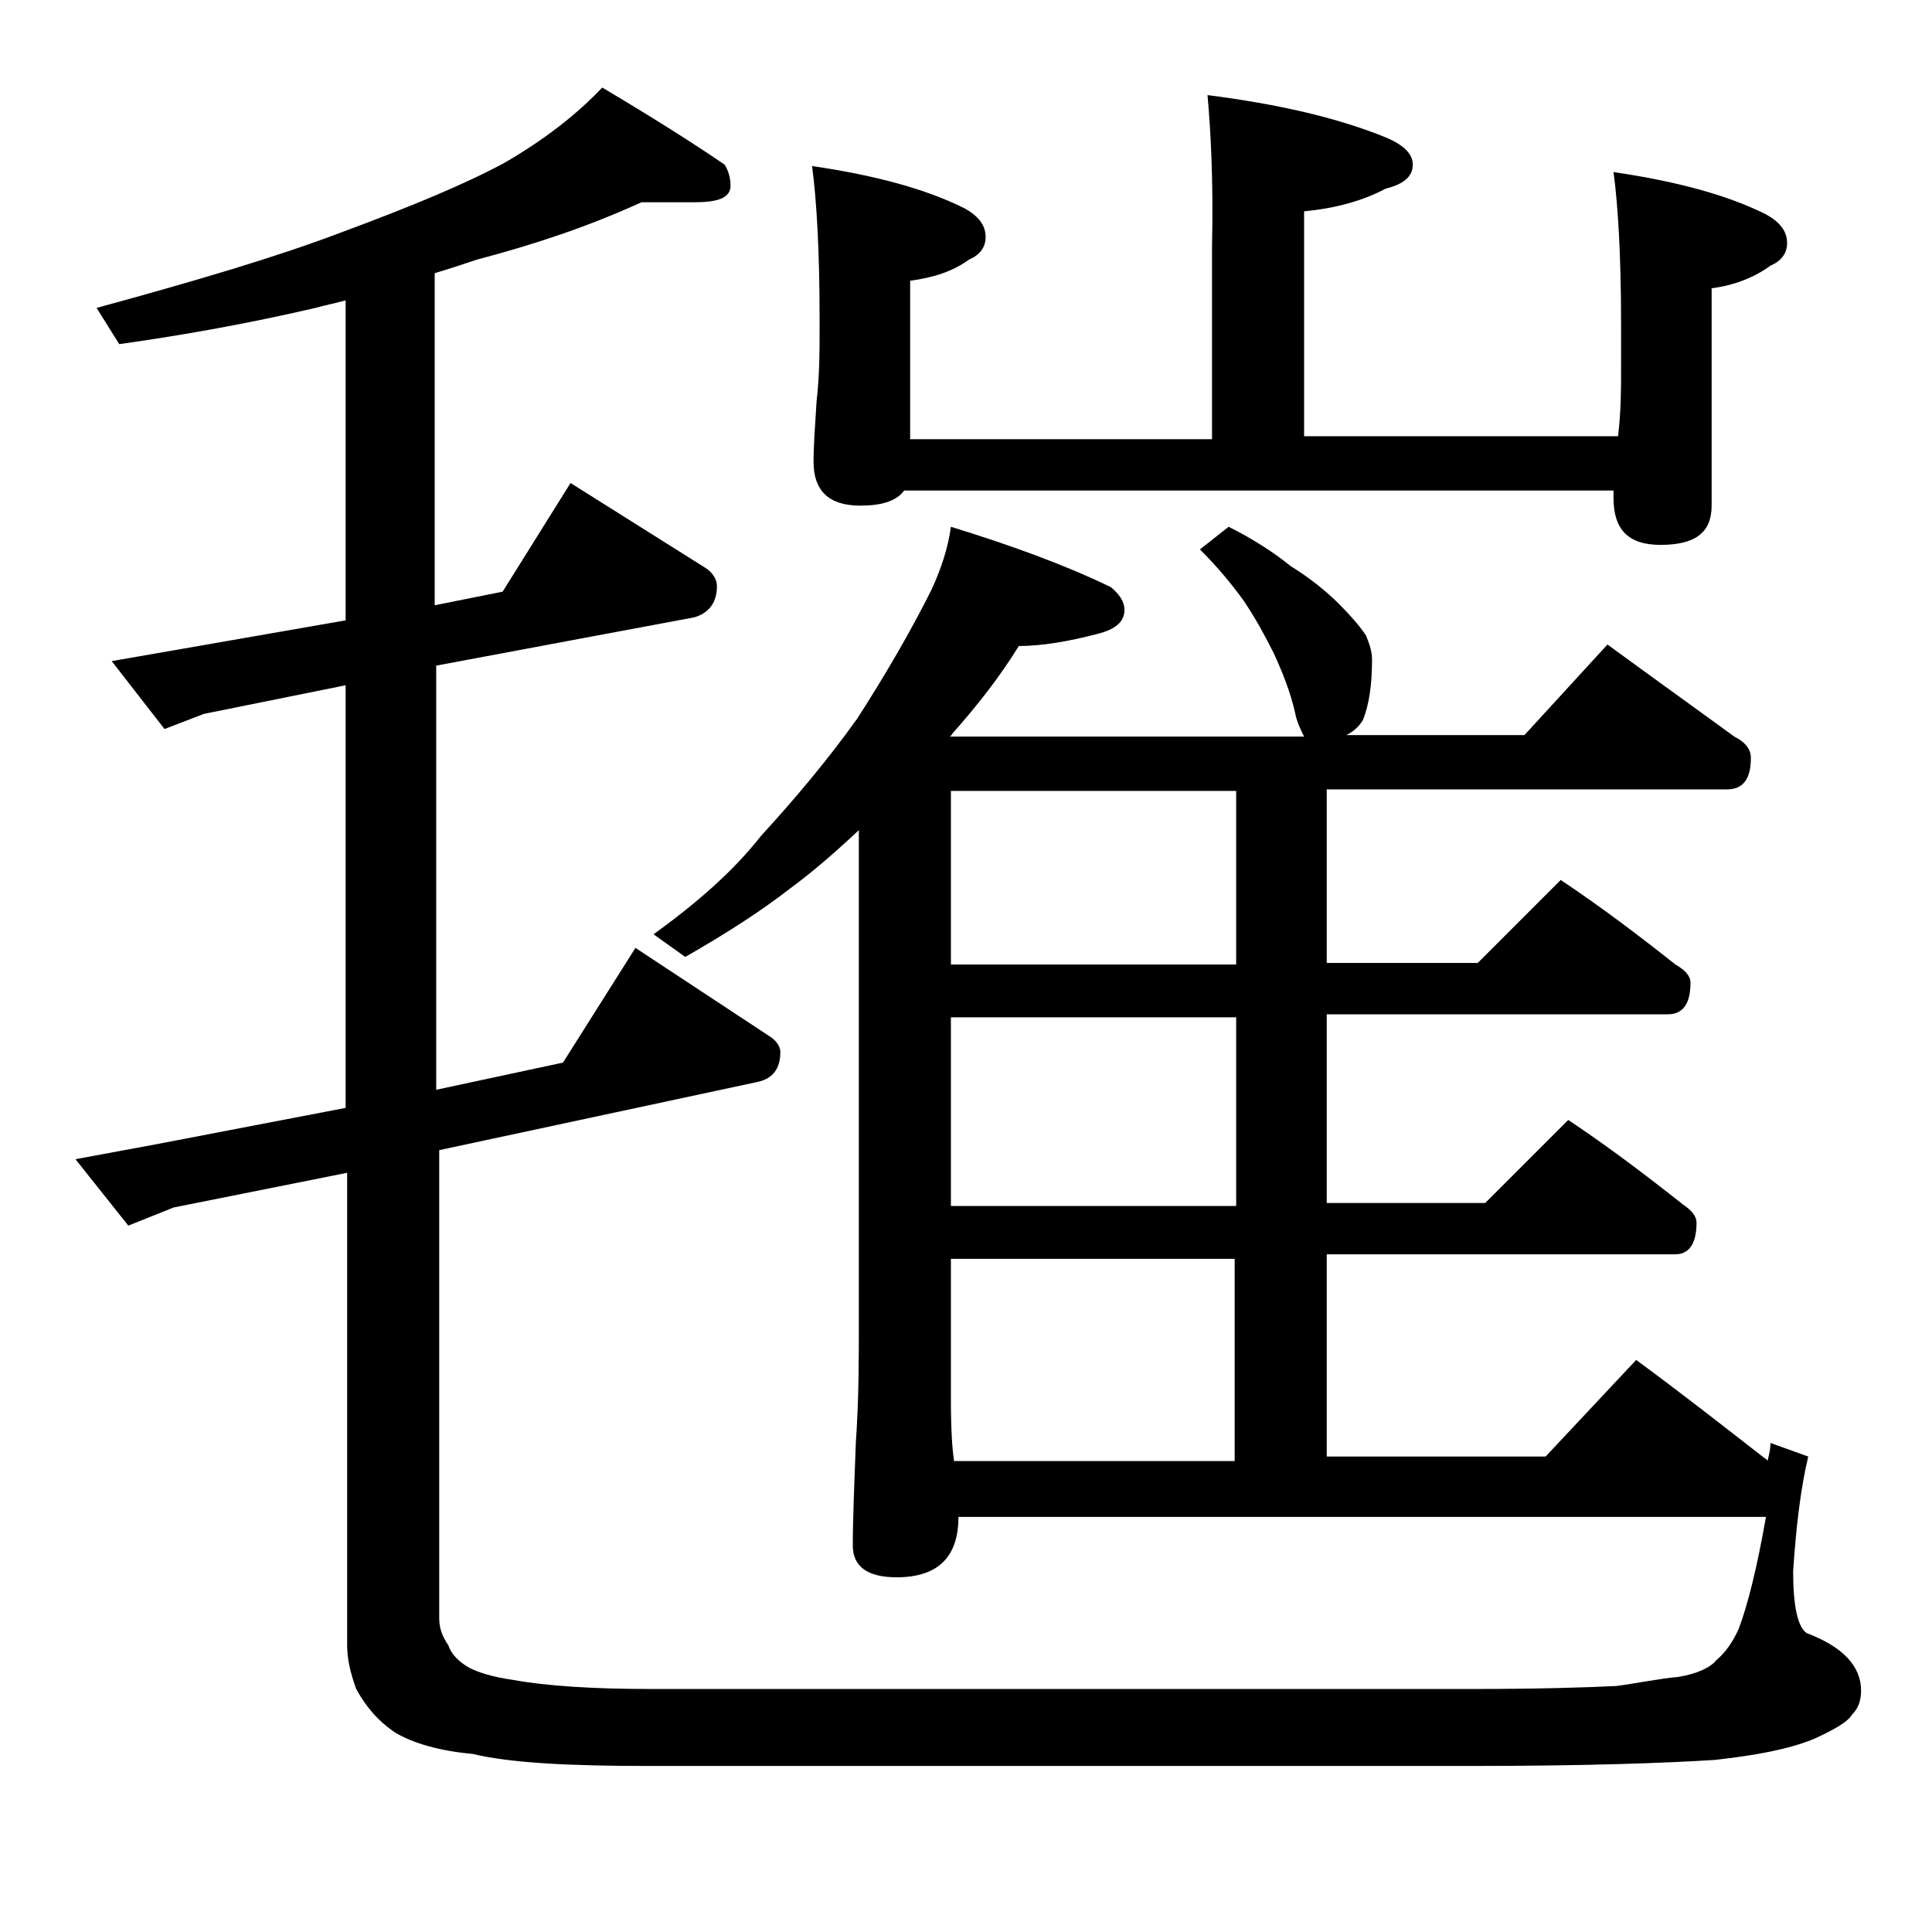 <?xml version="1.0" encoding="utf-8"?>
<!-- Generator: Adobe Illustrator 18.0.0, SVG Export Plug-In . SVG Version: 6.00 Build 0)  -->
<!DOCTYPE svg PUBLIC "-//W3C//DTD SVG 1.1//EN" "http://www.w3.org/Graphics/SVG/1.1/DTD/svg11.dtd">
<svg version="1.1" id="Layer_1" xmlns="http://www.w3.org/2000/svg" xmlns:xlink="http://www.w3.org/1999/xlink" x="0px" y="0px"
	 viewBox="0 0 128 128" enable-background="new 0 0 128 128" xml:space="preserve">
<path d="M63,34.9c3.9,1.2,7.5,2.5,10.6,4c0.6,0.5,0.9,1,0.9,1.5c0,0.8-0.6,1.3-1.8,1.6c-1.9,0.5-3.7,0.8-5.2,0.8
	c-1.3,2.1-2.8,4-4.4,5.8c-0.1,0.2-0.2,0.2-0.2,0.2h23.5c-0.2-0.4-0.5-1-0.6-1.6c-0.3-1.3-0.8-2.6-1.4-3.9c-0.6-1.2-1.2-2.3-2-3.5
	c-0.8-1.1-1.7-2.2-2.9-3.4l1.9-1.5c1.6,0.8,3,1.7,4.1,2.6c1.3,0.8,2.4,1.7,3.2,2.5c0.8,0.8,1.4,1.5,1.8,2.1c0.2,0.5,0.4,1,0.4,1.6
	c0,1.7-0.2,3-0.6,4c-0.3,0.5-0.7,0.8-1.1,1H101l5.5-6c3,2.2,5.8,4.2,8.4,6.1c0.8,0.4,1.1,0.9,1.1,1.4c0,1.4-0.5,2.1-1.6,2.1H87.9
	v11.5h10l5.5-5.5c2.7,1.8,5.2,3.7,7.6,5.6c0.7,0.4,1,0.8,1,1.2c0,1.4-0.5,2.1-1.5,2.1H87.9v12.5h10.5l5.5-5.5
	c2.7,1.8,5.2,3.7,7.6,5.6c0.6,0.4,0.9,0.8,0.9,1.2c0,1.4-0.5,2.1-1.4,2.1H87.9v13.4h14.5l6-6.4c3,2.2,5.8,4.4,8.5,6.5
	c0.2,0.1,0.2,0.2,0.2,0.2c0.1-0.4,0.2-0.8,0.2-1.2l2.5,0.9c-0.5,2.1-0.8,4.6-1,7.6c0,2.3,0.3,3.7,0.9,4.1c2.4,0.9,3.6,2.2,3.6,3.8
	c0,0.7-0.2,1.2-0.6,1.6c-0.3,0.5-1.2,1-2.5,1.6c-1.7,0.7-3.9,1.1-6.6,1.4c-3.1,0.2-8.5,0.4-16.2,0.4H42.9c-5.2,0-9.1-0.2-11.6-0.8
	c-2.2-0.2-3.9-0.7-5.1-1.4c-1.2-0.8-2-1.8-2.6-2.9c-0.4-1.1-0.6-2-0.6-2.9V77.7L11.5,80l-3,1.2L5,76.8l5.4-1l12.5-2.4v-28l-9.4,1.9
	l-2.6,1l-3.5-4.5L12,43l10.9-1.9V19.9c-0.7,0.2-1.3,0.3-2,0.5c-4.3,1-8.7,1.8-13,2.4l-1.5-2.4c6.6-1.8,12-3.4,16.2-5
	c4.6-1.7,8.2-3.2,10.8-4.6c2.6-1.5,4.8-3.2,6.5-5c3.2,1.9,5.9,3.6,8.1,5.1c0.2,0.3,0.4,0.8,0.4,1.4c0,0.8-0.8,1.1-2.4,1.1h-3.5
	c-3.5,1.6-7.1,2.8-10.9,3.8c-0.9,0.3-1.8,0.6-2.8,0.9v22l4.5-0.9l4.5-7.2l8.9,5.6c0.5,0.3,0.8,0.8,0.8,1.2c0,1.1-0.5,1.8-1.5,2.1
	l-17.1,3.2v28.1l8.4-1.8l4.8-7.6l8.8,5.8c0.5,0.3,0.8,0.7,0.8,1.1c0,1.1-0.5,1.8-1.6,2l-21,4.5v31c0,0.7,0.2,1.2,0.6,1.8
	c0.2,0.6,0.7,1.1,1.4,1.5c0.6,0.3,1.5,0.6,2.9,0.8c2.2,0.4,5.3,0.6,9.1,0.6h54.5c4.3,0,7.5-0.1,9.5-0.2c1.5-0.2,2.9-0.5,4.1-0.6
	c1.2-0.2,2.1-0.6,2.5-1.1c0.6-0.5,1.1-1.2,1.5-2.1c0.6-1.6,1.2-4,1.8-7.4H63.5c0,2.7-1.4,4-4.1,4c-1.9,0-2.9-0.7-2.9-2.1
	c0-1.8,0.1-4,0.2-6.8c0.2-2.9,0.2-5.5,0.2-7.8V55c-1.6,1.5-3.1,2.8-4.6,3.9c-1.8,1.4-4.1,2.9-6.9,4.5l-2.1-1.5
	c2.9-2.1,5.3-4.2,7.1-6.5c2.2-2.4,4.4-5,6.4-7.8c1.8-2.8,3.5-5.7,4.9-8.5C62.3,37.8,62.8,36.4,63,34.9z M80,6.3
	c4.7,0.6,8.6,1.5,11.8,2.8c1.2,0.5,1.8,1.1,1.8,1.8c0,0.8-0.6,1.3-1.8,1.6c-1.5,0.8-3.3,1.3-5.4,1.5v14.9h20.8
	c0.2-1.7,0.2-3.1,0.2-4.4v-3.1c0-4.4-0.2-7.8-0.5-10c4.1,0.6,7.5,1.5,10.1,2.8c0.9,0.5,1.4,1.1,1.4,1.9c0,0.7-0.4,1.2-1.1,1.5
	c-1.1,0.8-2.4,1.3-3.9,1.5v14.4c0,1.8-1.1,2.6-3.4,2.6c-2.1,0-3.1-1-3.1-3.1v-0.5h-47c-0.5,0.7-1.5,1-2.9,1c-2.1,0-3.1-1-3.1-2.9
	c0-1.1,0.1-2.4,0.2-4c0.2-1.8,0.2-3.3,0.2-4.6v-0.9c0-4.5-0.2-7.9-0.5-10.1c4.1,0.6,7.5,1.5,10.1,2.8c0.9,0.5,1.4,1.1,1.4,1.9
	c0,0.7-0.4,1.2-1.1,1.5c-1.1,0.8-2.4,1.2-3.9,1.4v10.5h20V16.3C80.4,11.9,80.2,8.5,80,6.3z M81.9,63.9V52.4H63v11.5H81.9z
	 M81.9,79.9V67.4H63v12.5H81.9z M63.2,96.8h18.6V83.4H63v9.4c0,2,0.1,3.3,0.2,3.9V96.8z"/>
</svg>

